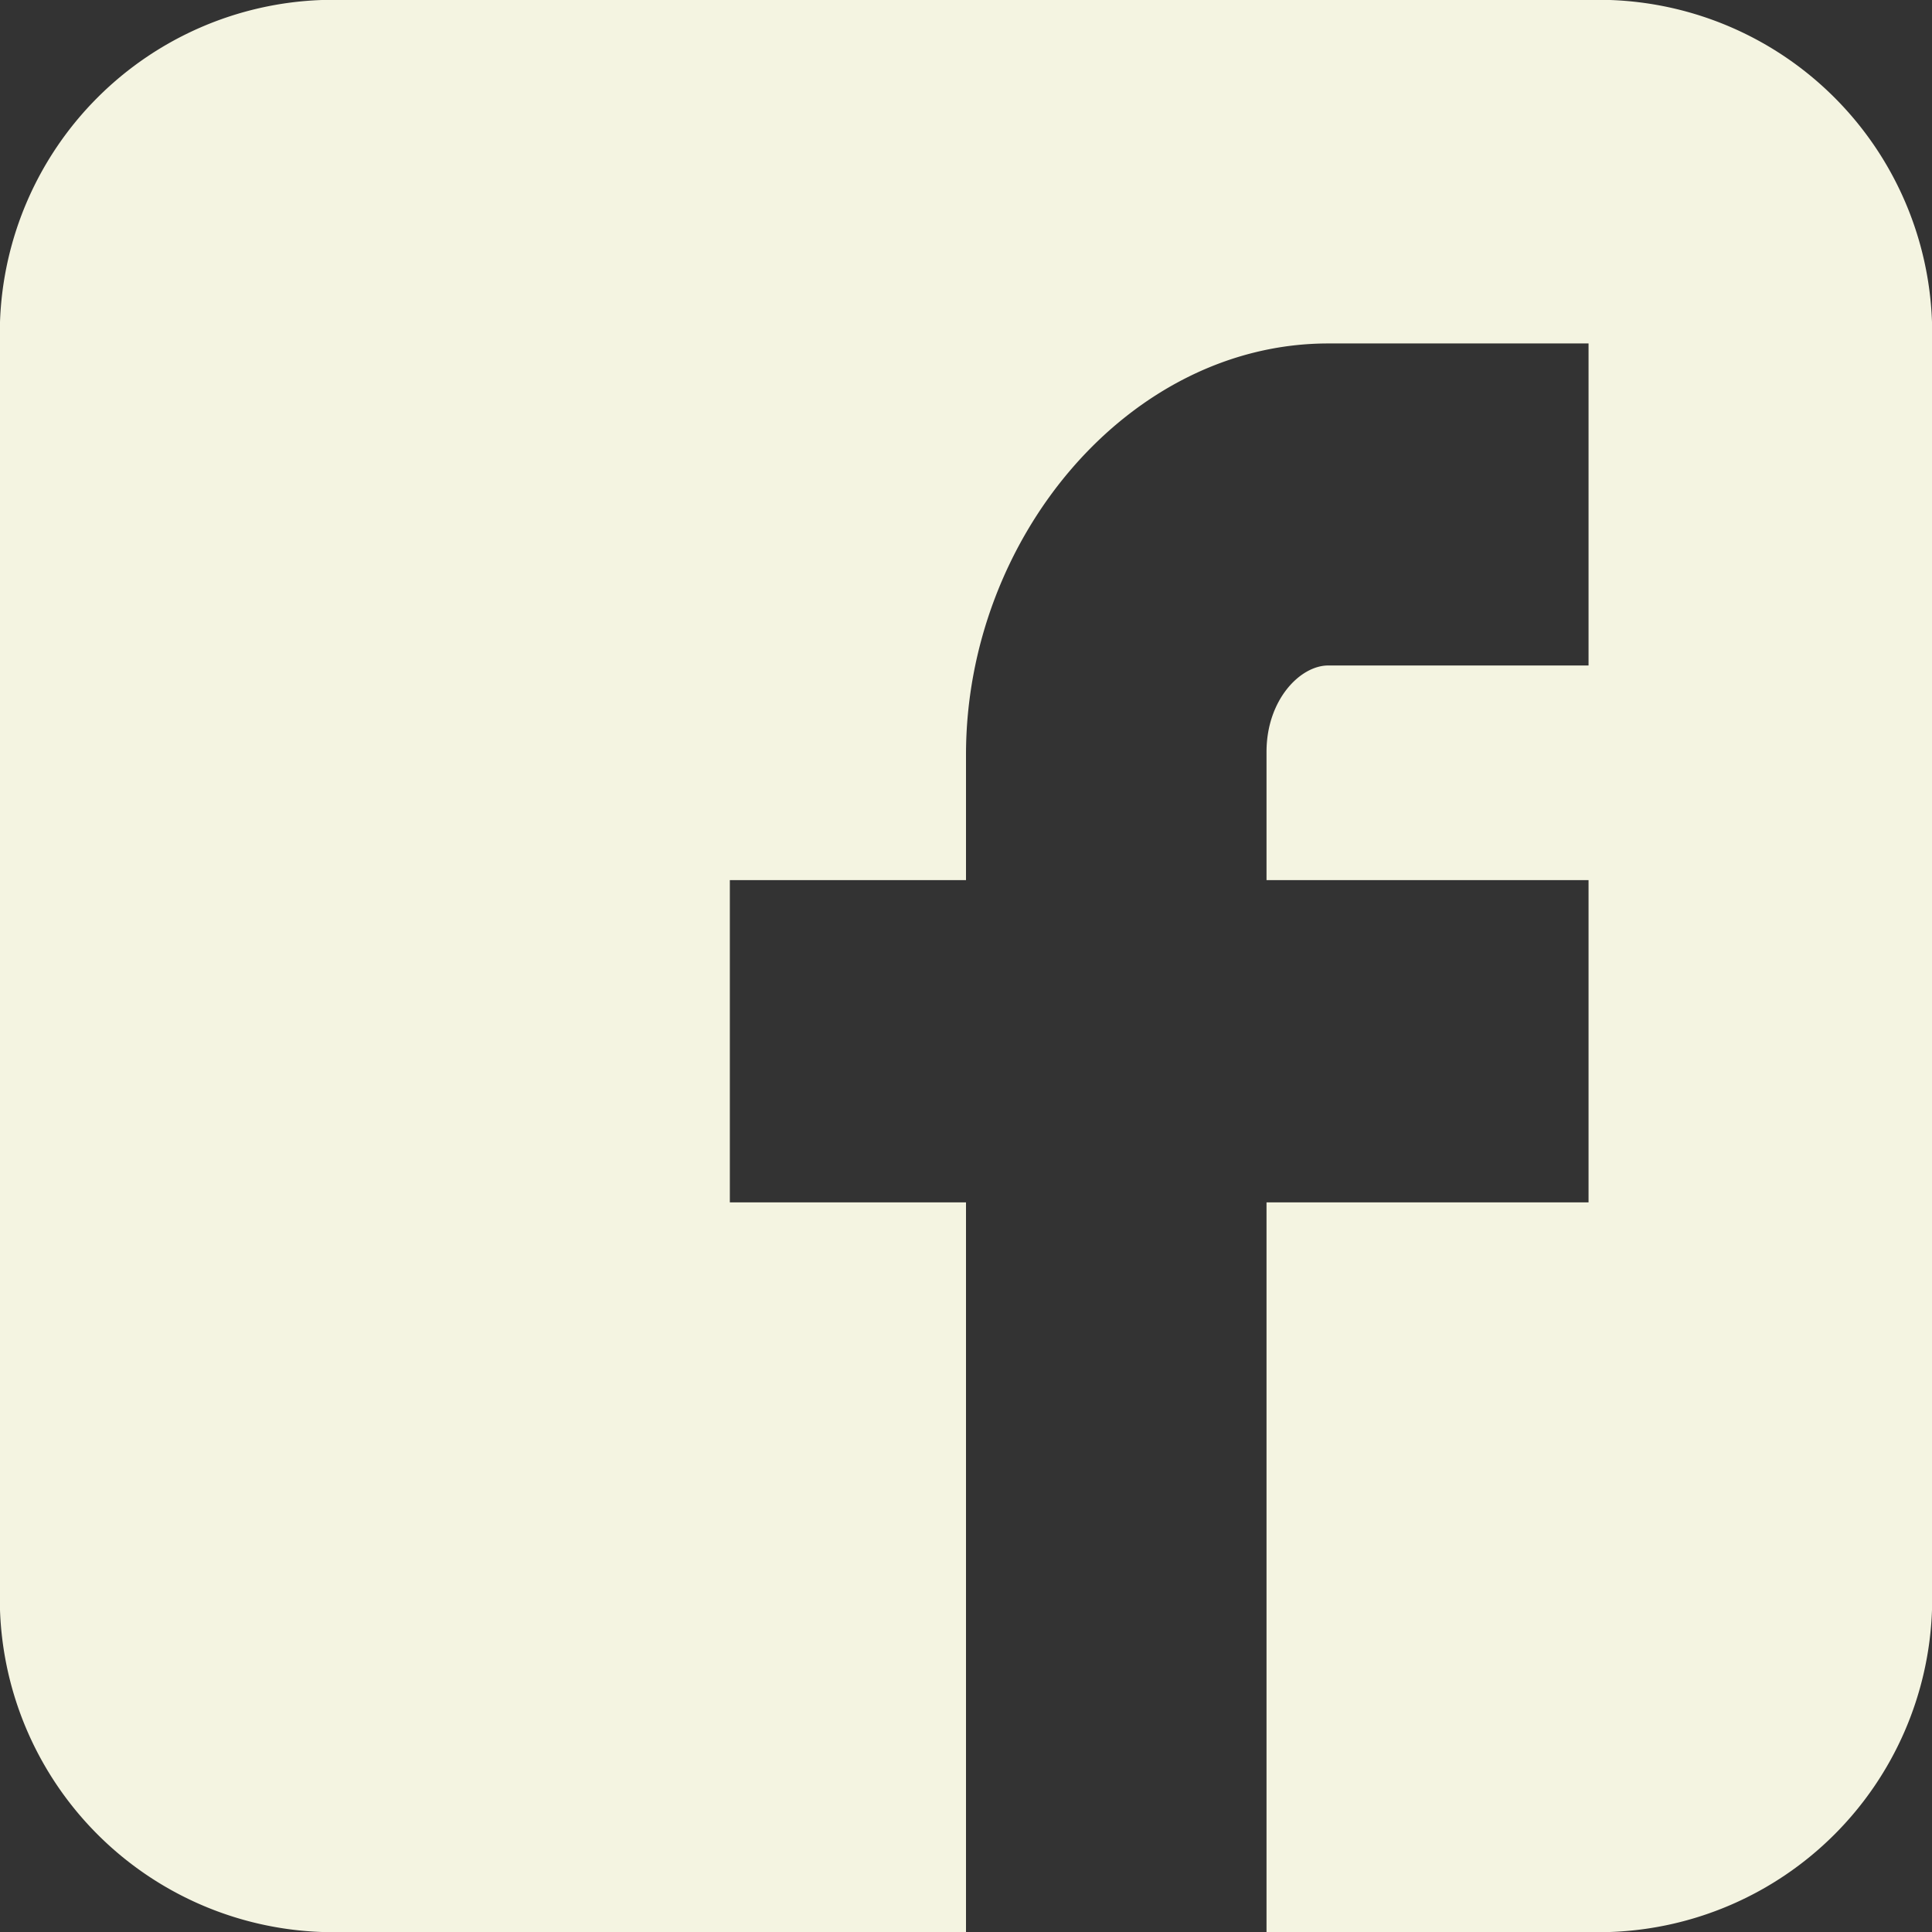 <svg id="facebook-logo" xmlns="http://www.w3.org/2000/svg" width="27.316" height="27.316" viewBox="0 0 27.316 27.316">
  <rect x="0" y="0" width="27.316" height="27.316" fill="#333333" stroke="none"/>
  <path id="Facebook__x28_alt_x29_" d="M27.316,4.553A4.718,4.718,0,0,0,22.764,0H4.553A4.718,4.718,0,0,0,0,4.553v18.21a4.719,4.719,0,0,0,4.553,4.553h9.105V17H10.319V12.444h3.339V10.67c0-3.059,2.3-5.814,5.122-5.814h3.68V9.409H18.78c-.4,0-.873.489-.873,1.221v1.814H22.46V17H17.907V27.316h4.856a4.718,4.718,0,0,0,4.553-4.553Z" transform="translate(0 0)" fill="#f4f4e1"/>
</svg>
